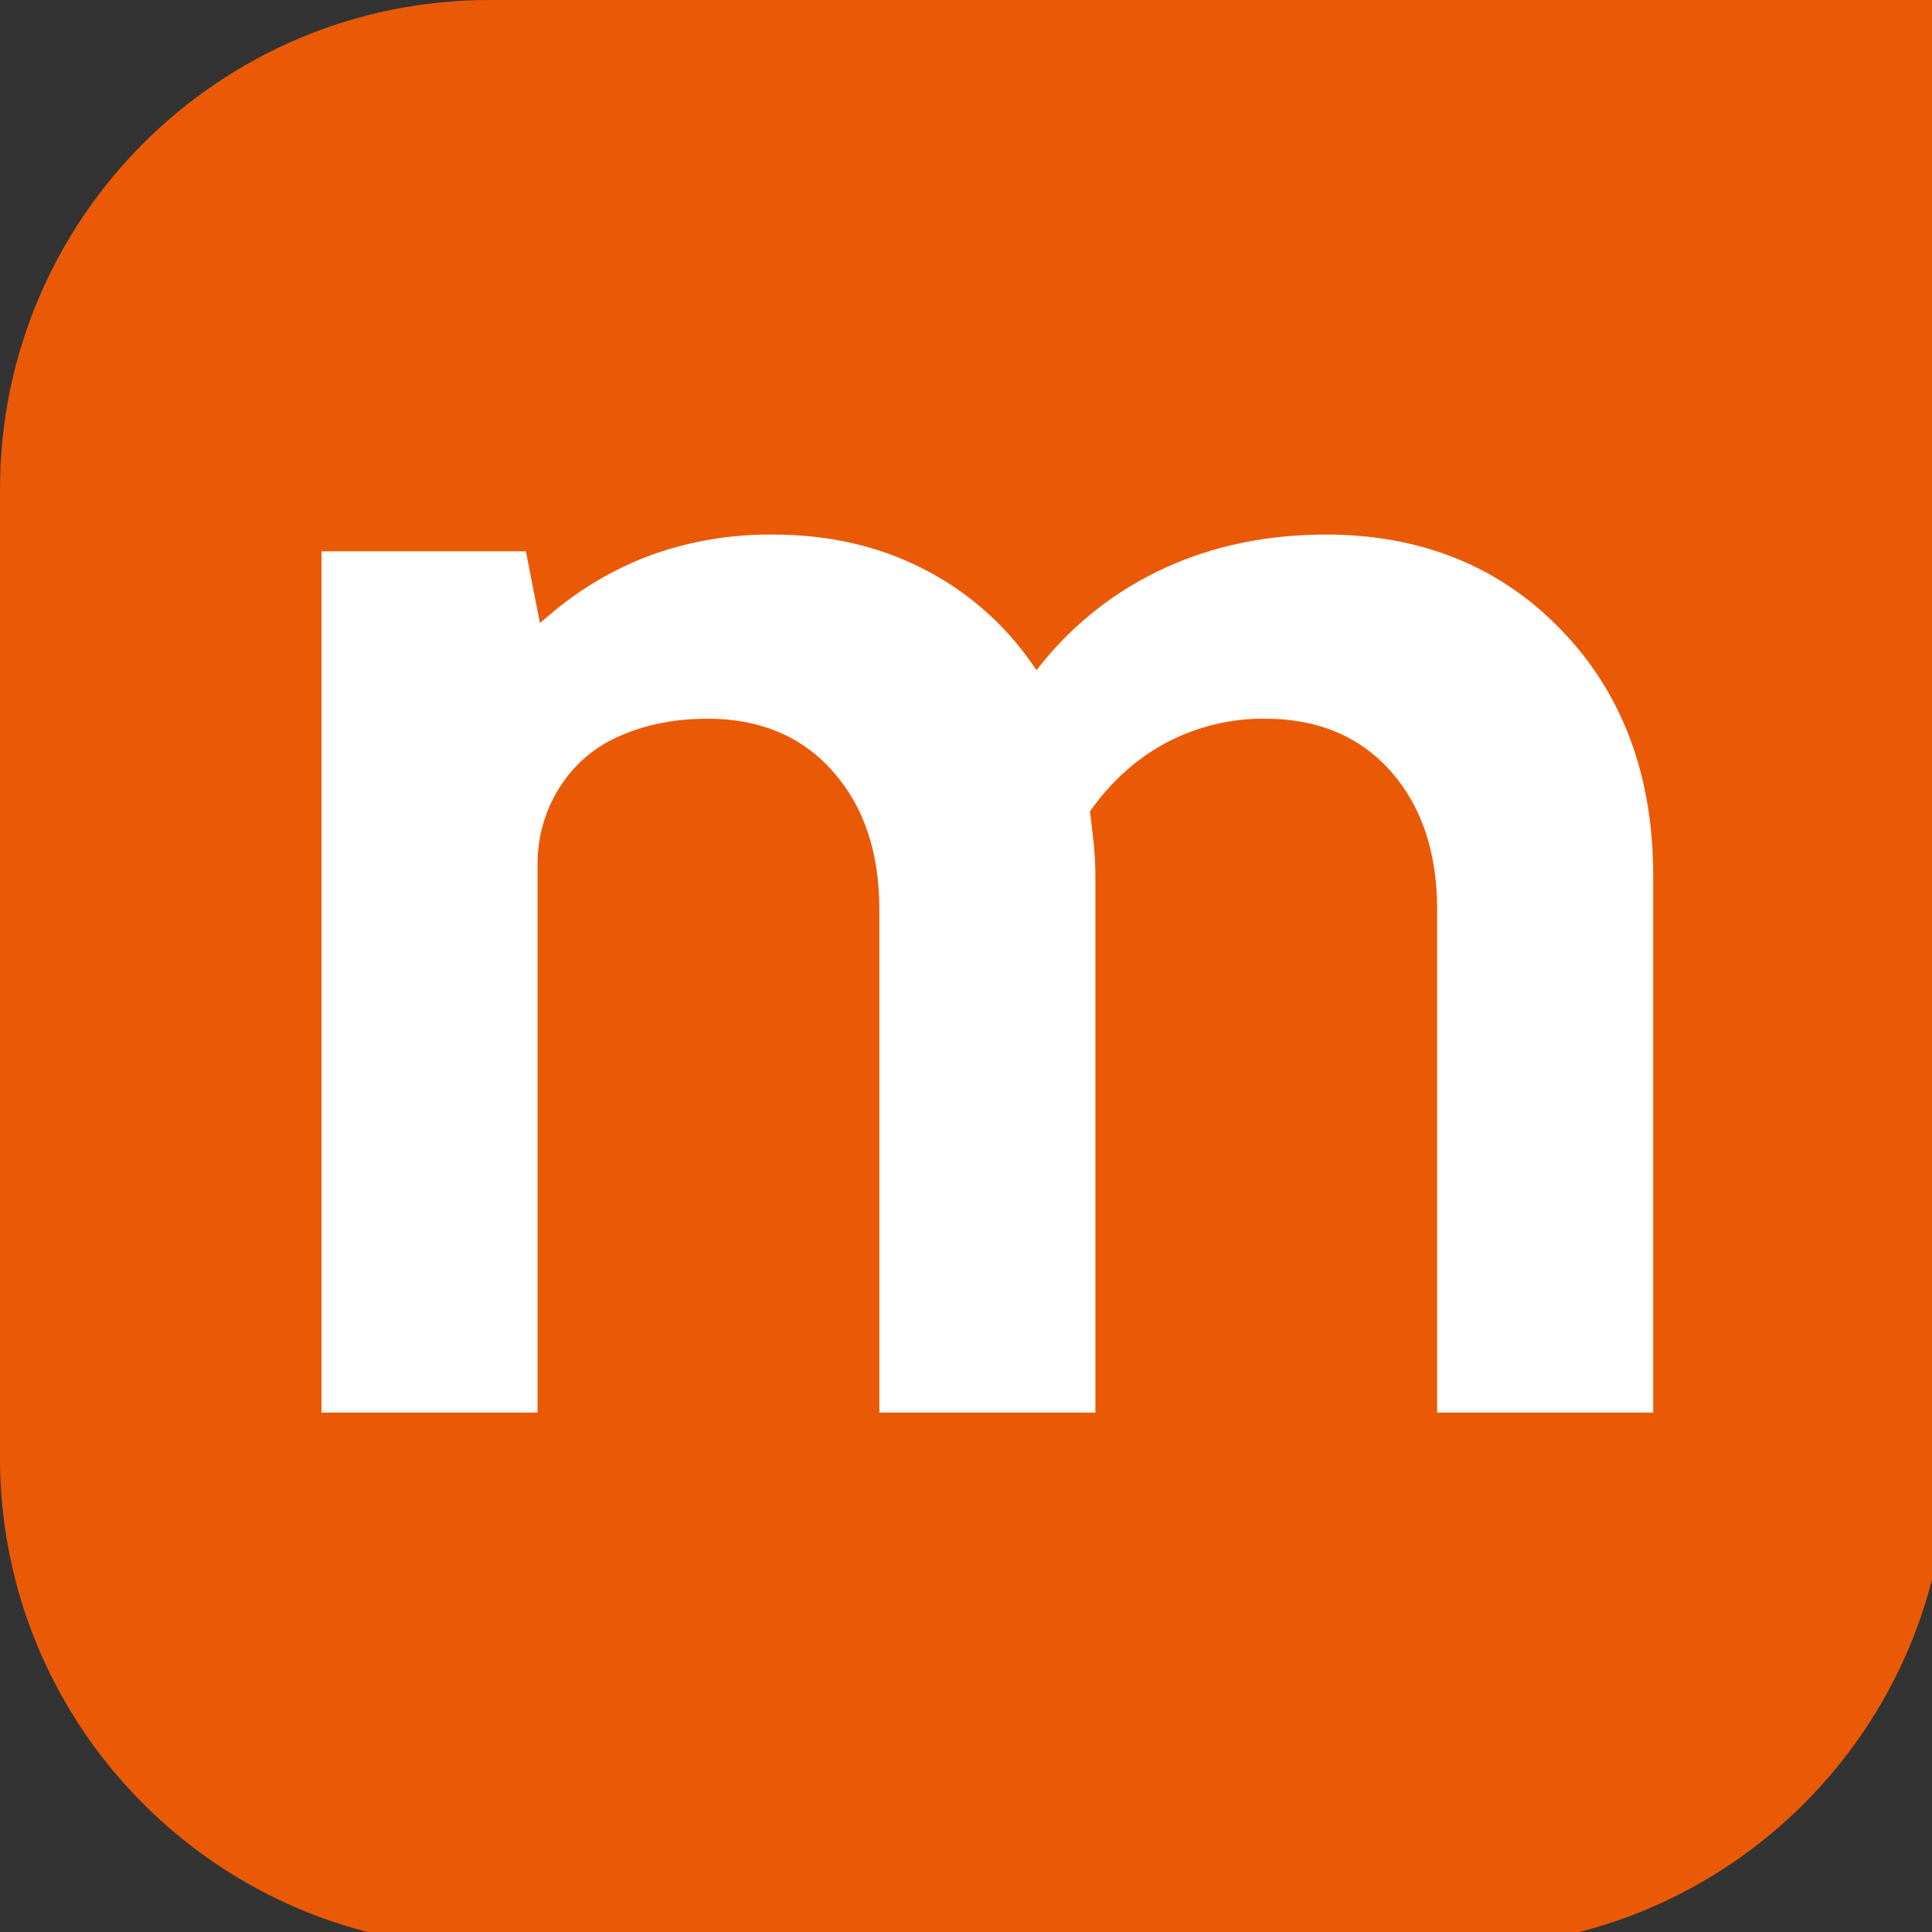 <?xml version="1.0" encoding="UTF-8"?>
<svg xmlns="http://www.w3.org/2000/svg" xmlns:xlink="http://www.w3.org/1999/xlink" width="35px" height="35px" viewBox="0 0 35 35" version="1.1">
<rect x="0" y="0" width="35" height="35" fill="#333333" stroke="none"/>
<g id="surface1">
<path style=" stroke:none;fill-rule:evenodd;fill:rgb(100%,100%,100%);fill-opacity:1;" d="M 3.309 7.105 L 32.938 7.105 L 32.938 30.418 L 3.309 30.418 Z M 3.309 7.105 "/>
<path style=" stroke:none;fill-rule:evenodd;fill:rgb(91.765%,35.294%,2.353%);fill-opacity:1;" d="M 29.949 25.59 L 26.035 25.59 L 26.035 16.465 C 26.035 15.445 25.754 14.605 25.199 13.977 C 24.637 13.34 23.871 13.02 22.926 13.02 C 22.305 13.012 21.695 13.16 21.145 13.445 C 20.613 13.727 20.152 14.133 19.777 14.656 L 19.746 14.695 L 19.816 15.293 C 19.832 15.477 19.844 15.668 19.844 15.855 L 19.844 25.59 L 15.93 25.59 L 15.93 16.465 C 15.93 15.441 15.648 14.605 15.09 13.977 C 14.531 13.34 13.766 13.02 12.82 13.02 C 12.172 13.02 11.59 13.145 11.074 13.406 C 10.262 13.816 9.738 14.695 9.738 15.645 L 9.738 25.59 L 5.824 25.59 L 5.824 9.988 L 9.527 9.988 L 9.781 11.285 L 9.949 11.145 C 10.504 10.668 11.125 10.305 11.797 10.055 C 12.504 9.801 13.254 9.676 14.004 9.684 C 14.996 9.684 15.902 9.887 16.703 10.293 C 17.492 10.691 18.172 11.277 18.68 12 L 18.777 12.141 L 18.883 12.008 C 19.484 11.266 20.25 10.676 21.121 10.281 C 21.992 9.883 22.969 9.684 24.02 9.684 C 25.742 9.684 27.176 10.262 28.281 11.41 C 29.391 12.555 29.949 14.051 29.949 15.855 Z M 35.277 26.41 L 35.277 0 L 8.867 0 C 3.969 0 0 3.969 0 8.863 L 0 26.41 C 0 31.305 3.969 35.277 8.867 35.277 L 26.41 35.277 C 31.305 35.273 35.277 31.305 35.277 26.41 "/>
</g>
</svg>
